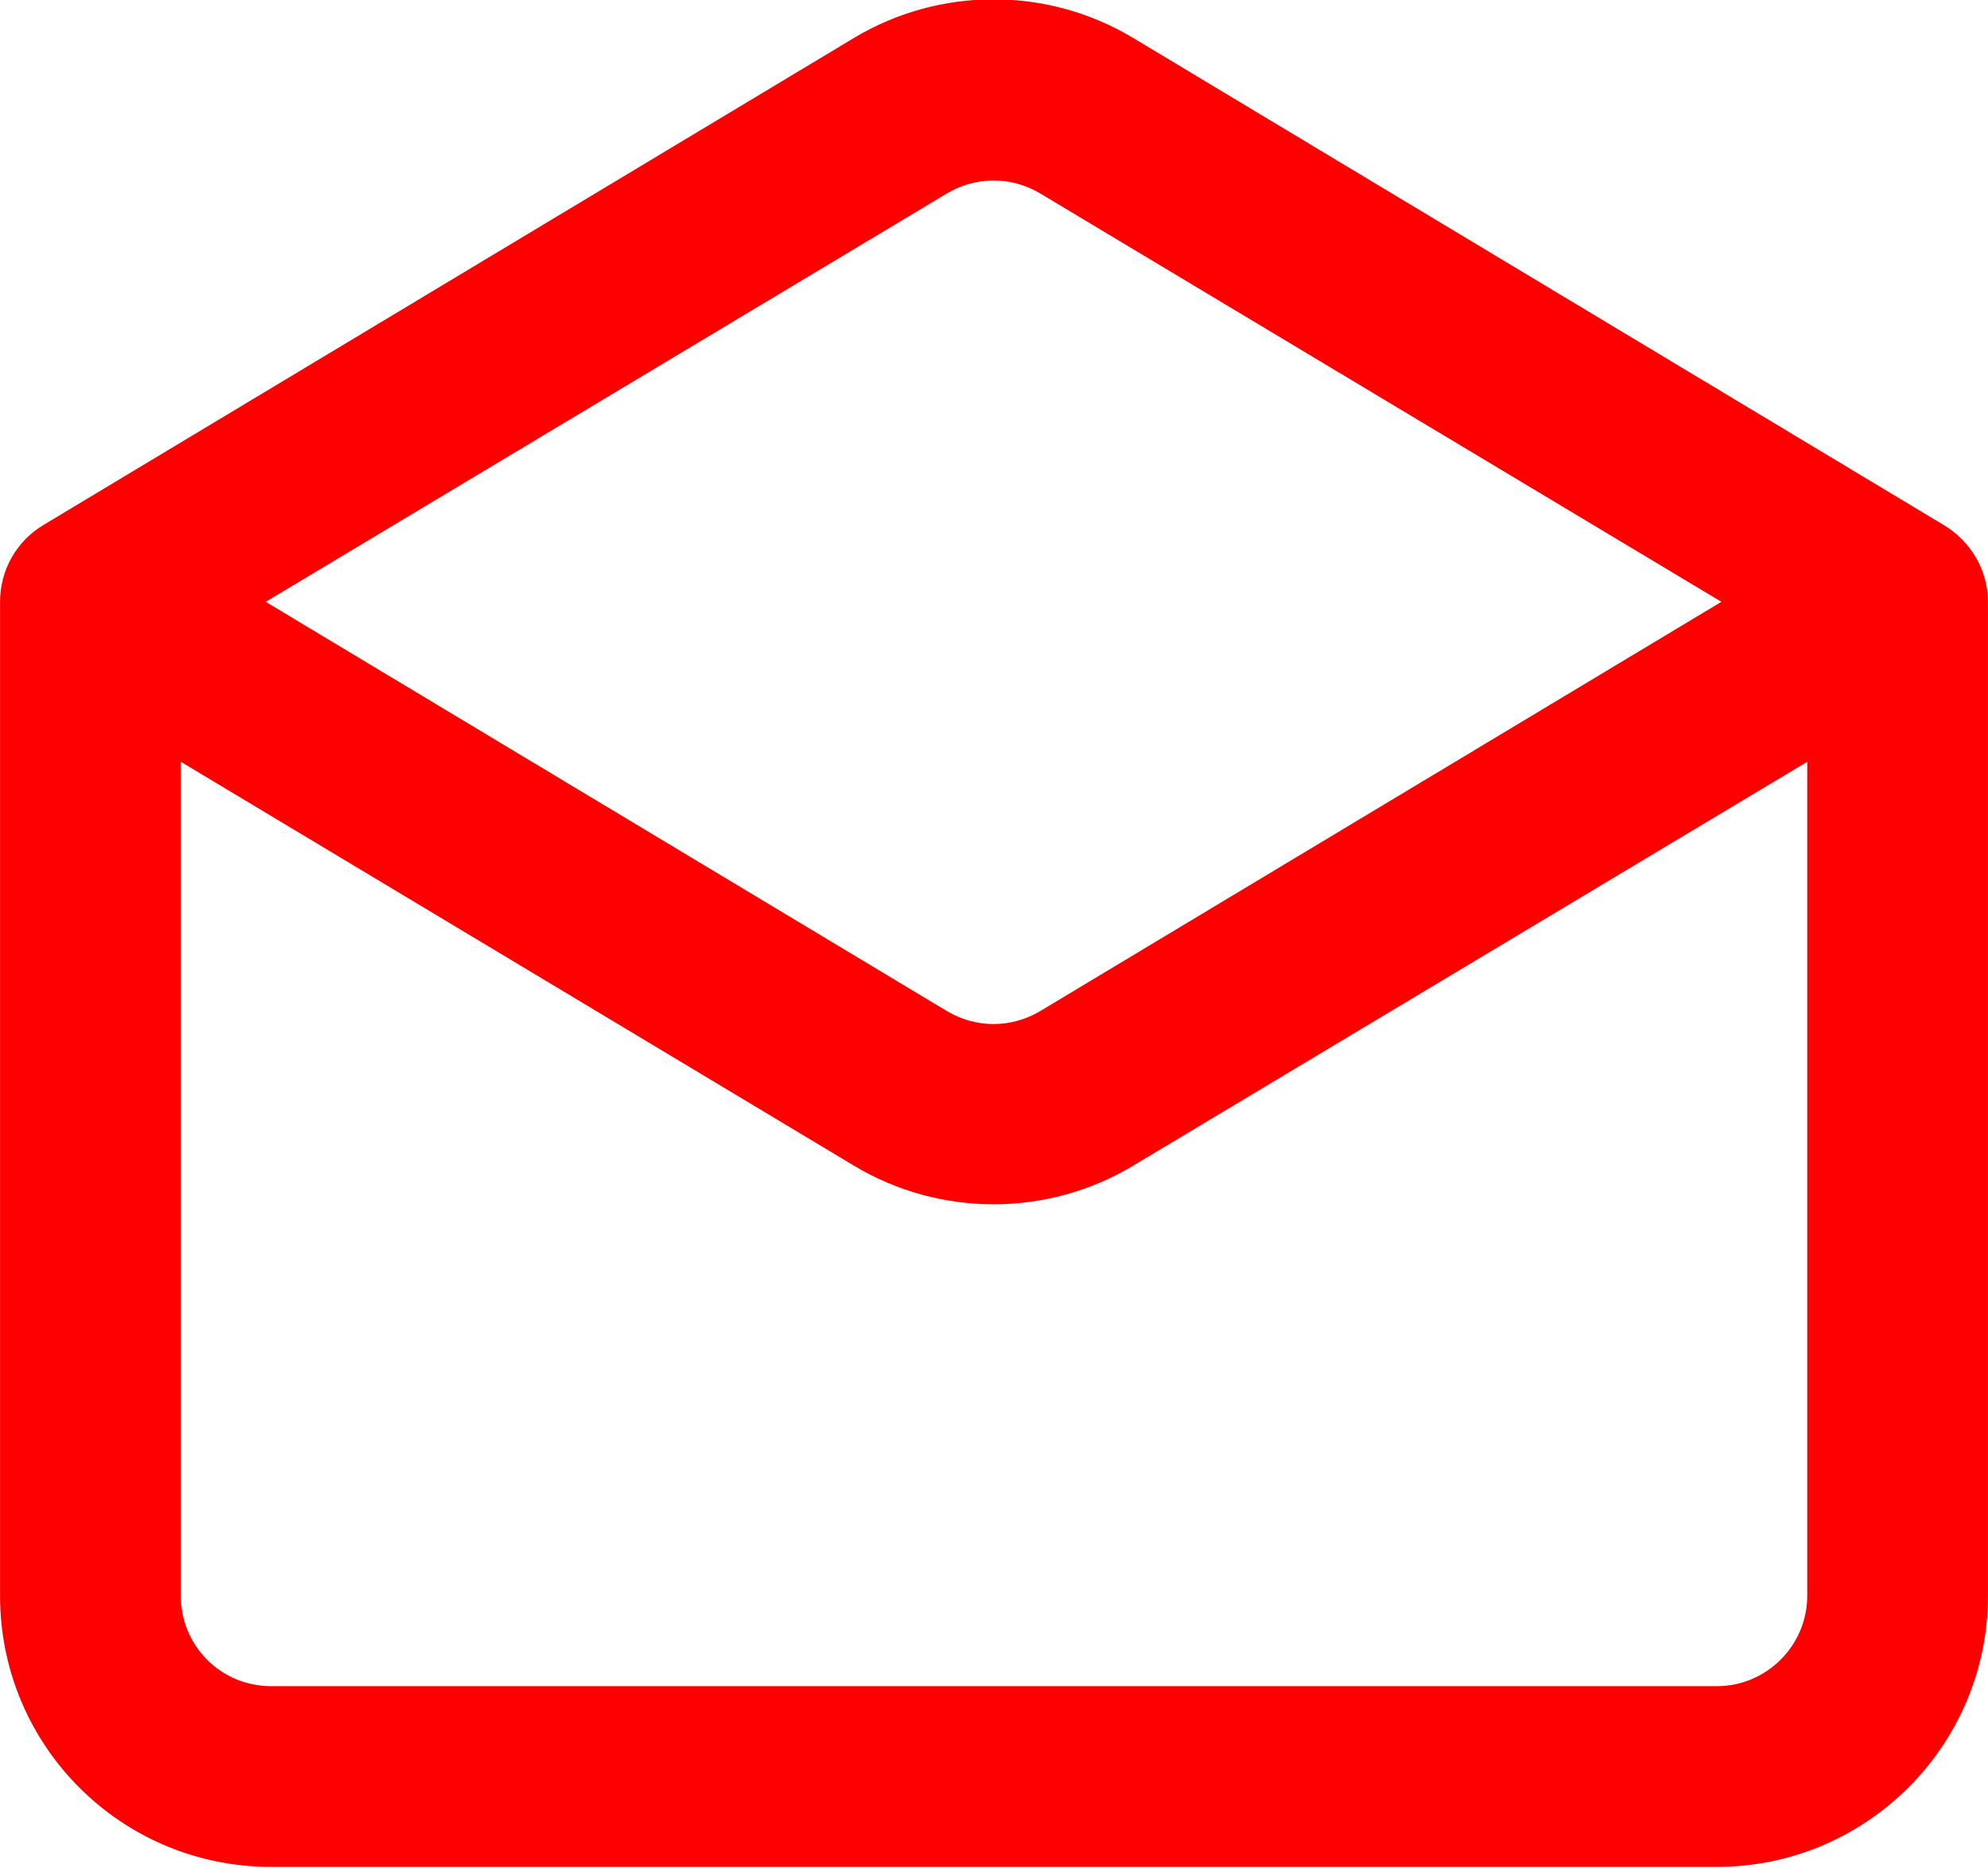 <svg width="22" height="20.667" viewBox="0 0 22 20.668" fill="none" xmlns="http://www.w3.org/2000/svg" xmlns:xlink="http://www.w3.org/1999/xlink">
	<desc>
			Created with Pixso.
	</desc>
	<defs/>
	<path id="line" d="M11.51 2.14C11.19 1.95 10.8 1.95 10.48 2.14L2.94 6.66L10.48 11.19C10.8 11.38 11.19 11.38 11.51 11.19L19.05 6.66L11.51 2.14ZM20 8.43L12.54 12.9C11.59 13.47 10.4 13.47 9.45 12.9L2 8.43L2 17.66C2 18.21 2.44 18.66 3 18.66L19 18.66C19.55 18.66 20 18.21 20 17.66L20 8.43ZM9.45 0.42C10.4 -0.15 11.59 -0.15 12.54 0.42L21.51 5.81C21.81 5.99 22 6.31 22 6.66L22 17.66C22 19.32 20.65 20.66 19 20.66L3 20.66C1.34 20.66 0 19.32 0 17.66L0 6.66C0 6.31 0.18 5.99 0.48 5.81L9.45 0.42Z" fill="#FE0000" fill-opacity="1" fill-rule="evenodd"/>
</svg>
